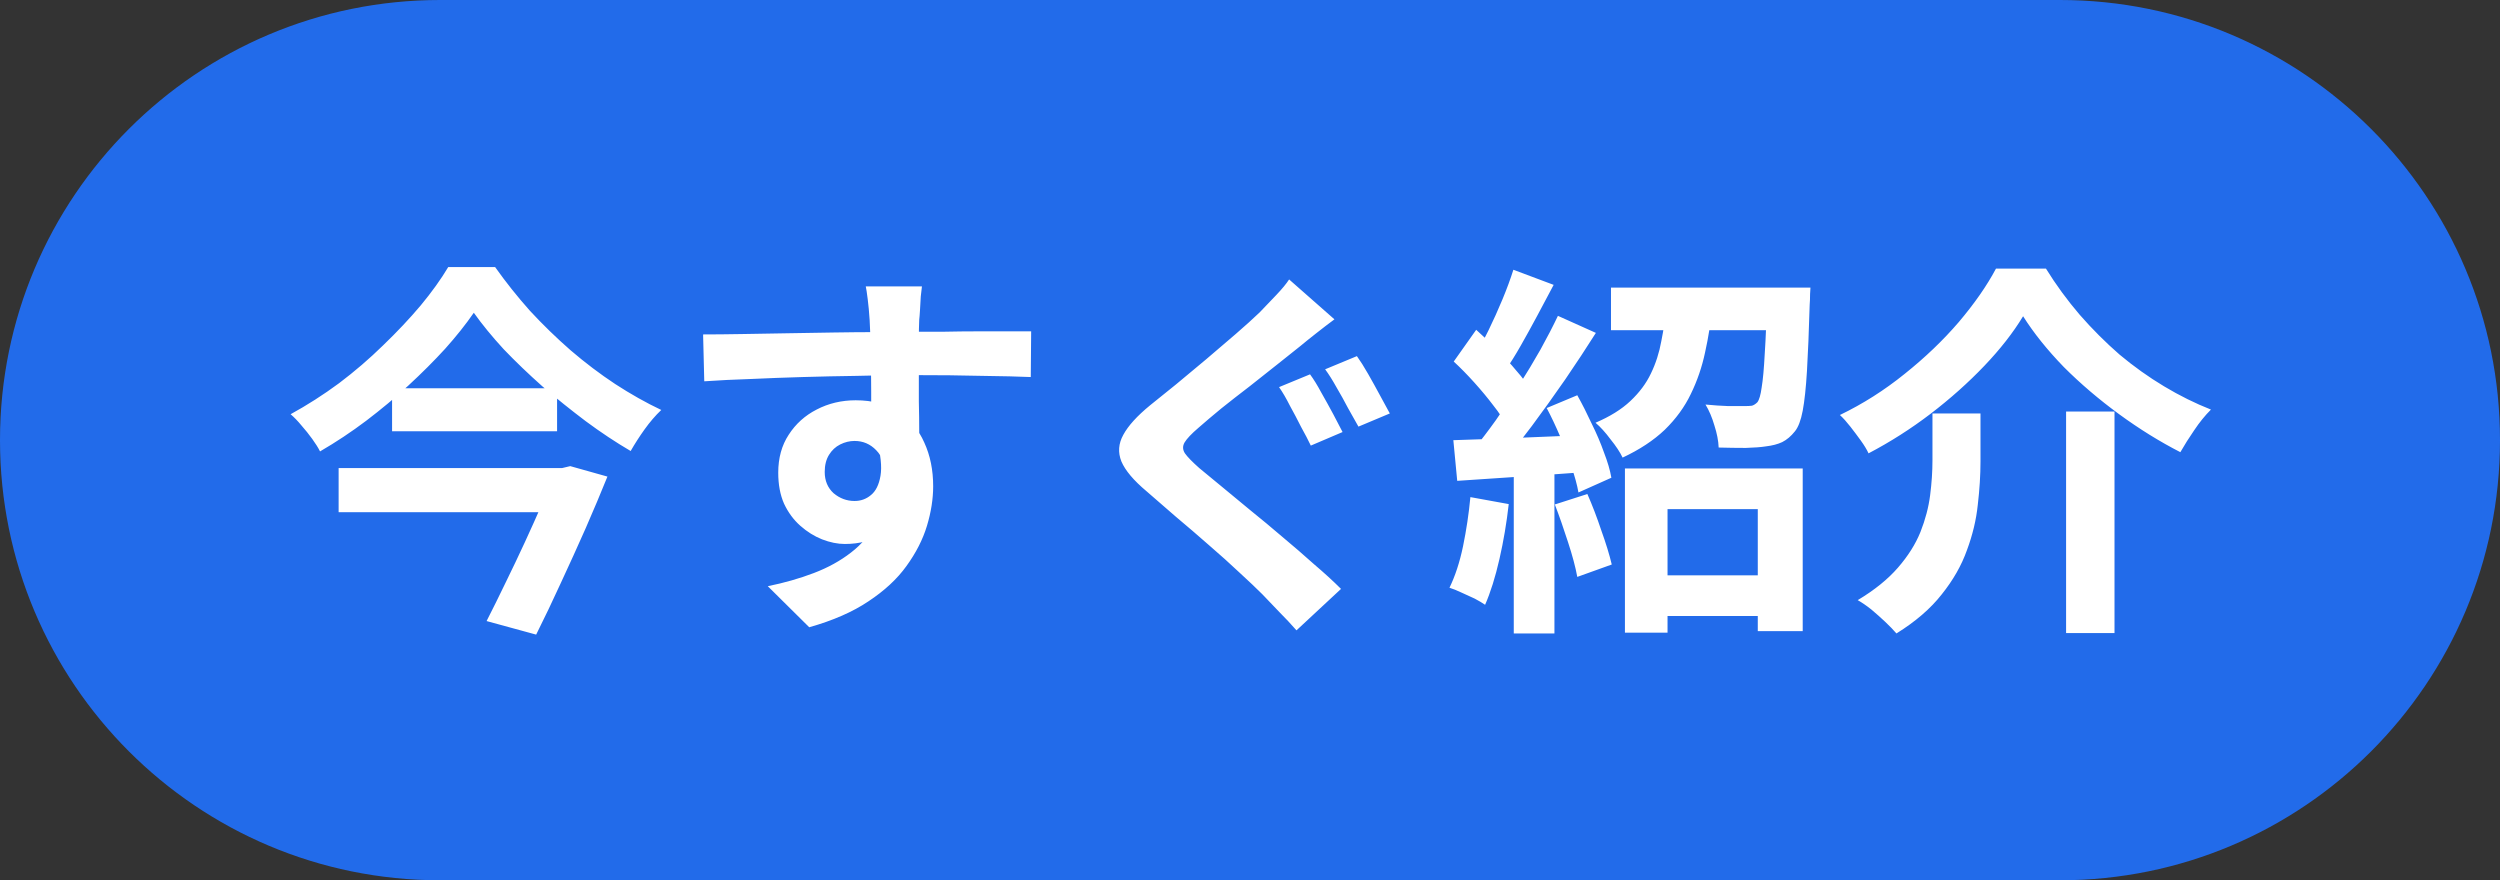 <svg width="71" height="25" viewBox="0 0 71 25" fill="none" xmlns="http://www.w3.org/2000/svg">
<rect x="0" y="0" width="71" height="25" fill="#333333" stroke="none"/>
<path d="M0 12.5C0 5.596 5.596 0 12.5 0H58.5C65.404 0 71 5.596 71 12.5C71 19.404 65.404 25 58.5 25H12.5C5.596 25 0 19.404 0 12.5Z" fill="#226BEA"/>
<path d="M13.456 8.882C13.229 9.212 12.957 9.553 12.642 9.905C12.327 10.25 11.978 10.598 11.597 10.95C11.223 11.295 10.823 11.628 10.398 11.951C9.98 12.266 9.544 12.556 9.089 12.82C9.038 12.717 8.964 12.6 8.869 12.468C8.774 12.336 8.671 12.208 8.561 12.083C8.458 11.958 8.356 11.852 8.253 11.764C8.722 11.507 9.181 11.214 9.628 10.884C10.075 10.547 10.493 10.187 10.882 9.806C11.278 9.425 11.634 9.047 11.949 8.673C12.264 8.292 12.525 7.929 12.73 7.584H14.061C14.362 8.009 14.692 8.424 15.051 8.827C15.418 9.223 15.803 9.597 16.206 9.949C16.617 10.301 17.038 10.62 17.471 10.906C17.911 11.192 18.347 11.438 18.78 11.643C18.611 11.804 18.454 11.988 18.307 12.193C18.16 12.398 18.028 12.604 17.911 12.809C17.486 12.56 17.06 12.277 16.635 11.962C16.217 11.647 15.806 11.317 15.403 10.972C15.007 10.62 14.64 10.268 14.303 9.916C13.973 9.557 13.691 9.212 13.456 8.882ZM11.135 11.027H15.821V12.248H11.135V11.027ZM9.617 13.293H15.986V14.547H9.617V13.293ZM15.766 13.293H15.964L16.195 13.238L17.251 13.535C17.068 13.99 16.862 14.477 16.635 14.998C16.408 15.511 16.173 16.028 15.931 16.549C15.696 17.062 15.462 17.554 15.227 18.023L13.819 17.638C13.995 17.293 14.175 16.93 14.358 16.549C14.549 16.16 14.732 15.775 14.908 15.394C15.084 15.013 15.245 14.653 15.392 14.316C15.546 13.979 15.671 13.689 15.766 13.447V13.293ZM26.183 8.134C26.176 8.193 26.165 8.288 26.15 8.42C26.143 8.545 26.135 8.673 26.128 8.805C26.121 8.93 26.113 9.021 26.106 9.08C26.099 9.227 26.095 9.425 26.095 9.674C26.095 9.916 26.095 10.187 26.095 10.488C26.095 10.789 26.095 11.093 26.095 11.401C26.102 11.702 26.106 11.988 26.106 12.259C26.113 12.523 26.117 12.743 26.117 12.919L24.742 12.457C24.742 12.318 24.742 12.134 24.742 11.907C24.742 11.672 24.742 11.419 24.742 11.148C24.742 10.869 24.738 10.594 24.731 10.323C24.731 10.052 24.727 9.806 24.72 9.586C24.713 9.366 24.705 9.201 24.698 9.091C24.683 8.864 24.665 8.666 24.643 8.497C24.621 8.321 24.603 8.2 24.588 8.134H26.183ZM19.968 9.498C20.291 9.498 20.657 9.494 21.068 9.487C21.479 9.48 21.908 9.472 22.355 9.465C22.802 9.458 23.242 9.45 23.675 9.443C24.108 9.436 24.515 9.432 24.896 9.432C25.277 9.425 25.607 9.421 25.886 9.421C26.165 9.421 26.469 9.421 26.799 9.421C27.129 9.414 27.455 9.41 27.778 9.41C28.101 9.41 28.394 9.41 28.658 9.41C28.929 9.41 29.138 9.41 29.285 9.41L29.274 10.708C28.929 10.693 28.475 10.682 27.91 10.675C27.345 10.66 26.656 10.653 25.842 10.653C25.343 10.653 24.837 10.66 24.324 10.675C23.811 10.682 23.301 10.693 22.795 10.708C22.289 10.723 21.801 10.741 21.332 10.763C20.863 10.778 20.419 10.8 20.001 10.829L19.968 9.498ZM25.919 12.754C25.919 13.355 25.846 13.854 25.699 14.25C25.56 14.646 25.347 14.947 25.061 15.152C24.775 15.35 24.419 15.449 23.994 15.449C23.789 15.449 23.572 15.405 23.345 15.317C23.125 15.229 22.92 15.101 22.729 14.932C22.538 14.763 22.384 14.554 22.267 14.305C22.157 14.056 22.102 13.762 22.102 13.425C22.102 13.007 22.201 12.648 22.399 12.347C22.597 12.039 22.861 11.801 23.191 11.632C23.528 11.456 23.899 11.368 24.302 11.368C24.786 11.368 25.189 11.478 25.512 11.698C25.842 11.911 26.088 12.2 26.249 12.567C26.418 12.934 26.502 13.348 26.502 13.81C26.502 14.169 26.443 14.543 26.326 14.932C26.209 15.321 26.014 15.702 25.743 16.076C25.479 16.443 25.12 16.776 24.665 17.077C24.218 17.378 23.657 17.623 22.982 17.814L21.805 16.648C22.274 16.553 22.711 16.428 23.114 16.274C23.517 16.12 23.869 15.926 24.17 15.691C24.478 15.456 24.716 15.167 24.885 14.822C25.061 14.477 25.149 14.063 25.149 13.579C25.149 13.227 25.061 12.963 24.885 12.787C24.716 12.611 24.511 12.523 24.269 12.523C24.13 12.523 23.994 12.556 23.862 12.622C23.73 12.688 23.624 12.787 23.543 12.919C23.462 13.051 23.422 13.212 23.422 13.403C23.422 13.652 23.506 13.854 23.675 14.008C23.851 14.155 24.049 14.228 24.269 14.228C24.445 14.228 24.599 14.173 24.731 14.063C24.87 13.953 24.962 13.77 25.006 13.513C25.05 13.256 25.013 12.912 24.896 12.479L25.919 12.754ZM37.205 10.631C37.308 10.77 37.414 10.943 37.524 11.148C37.641 11.353 37.755 11.559 37.865 11.764C37.975 11.969 38.063 12.138 38.129 12.27L37.227 12.655C37.154 12.501 37.062 12.325 36.952 12.127C36.849 11.922 36.743 11.72 36.633 11.522C36.53 11.317 36.428 11.141 36.325 10.994L37.205 10.631ZM38.536 10.114C38.631 10.246 38.738 10.415 38.855 10.62C38.972 10.825 39.086 11.031 39.196 11.236C39.306 11.434 39.398 11.603 39.471 11.742L38.58 12.116C38.492 11.962 38.393 11.786 38.283 11.588C38.18 11.39 38.07 11.192 37.953 10.994C37.843 10.796 37.737 10.627 37.634 10.488L38.536 10.114ZM37.898 9.069C37.729 9.194 37.557 9.326 37.381 9.465C37.212 9.597 37.062 9.718 36.93 9.828C36.754 9.967 36.538 10.14 36.281 10.345C36.032 10.543 35.768 10.752 35.489 10.972C35.21 11.185 34.943 11.394 34.686 11.599C34.437 11.804 34.22 11.988 34.037 12.149C33.839 12.318 33.707 12.457 33.641 12.567C33.582 12.67 33.586 12.772 33.652 12.875C33.725 12.978 33.861 13.117 34.059 13.293C34.228 13.432 34.437 13.605 34.686 13.81C34.935 14.015 35.21 14.243 35.511 14.492C35.812 14.734 36.116 14.987 36.424 15.251C36.732 15.508 37.029 15.764 37.315 16.021C37.608 16.27 37.865 16.505 38.085 16.725L36.82 17.902C36.666 17.726 36.505 17.554 36.336 17.385C36.175 17.216 36.013 17.048 35.852 16.879C35.683 16.71 35.467 16.505 35.203 16.263C34.939 16.014 34.649 15.753 34.334 15.482C34.026 15.211 33.714 14.943 33.399 14.679C33.091 14.408 32.812 14.166 32.563 13.953C32.196 13.645 31.958 13.363 31.848 13.106C31.745 12.849 31.764 12.596 31.903 12.347C32.042 12.09 32.295 11.812 32.662 11.511C32.875 11.342 33.12 11.144 33.399 10.917C33.678 10.682 33.964 10.444 34.257 10.202C34.55 9.953 34.829 9.714 35.093 9.487C35.364 9.252 35.592 9.047 35.775 8.871C35.929 8.71 36.087 8.545 36.248 8.376C36.409 8.207 36.53 8.061 36.611 7.936L37.898 9.069ZM46.764 16.34H50.548V17.495H46.764V16.34ZM46.148 13.304H51.197V17.924H49.921V14.459H47.358V17.968H46.148V13.304ZM45.752 8.167H50.79V9.377H45.752V8.167ZM50.185 8.167H51.417C51.417 8.167 51.413 8.229 51.406 8.354C51.406 8.471 51.402 8.57 51.395 8.651C51.373 9.414 51.347 10.041 51.318 10.532C51.289 11.016 51.248 11.394 51.197 11.665C51.146 11.936 51.072 12.131 50.977 12.248C50.867 12.387 50.746 12.49 50.614 12.556C50.489 12.615 50.335 12.655 50.152 12.677C50.013 12.699 49.822 12.714 49.58 12.721C49.338 12.721 49.081 12.717 48.81 12.71C48.803 12.519 48.762 12.31 48.689 12.083C48.623 11.856 48.539 11.658 48.436 11.489C48.663 11.511 48.88 11.526 49.085 11.533C49.29 11.533 49.444 11.533 49.547 11.533C49.635 11.533 49.705 11.529 49.756 11.522C49.807 11.507 49.859 11.474 49.91 11.423C49.961 11.357 50.002 11.218 50.031 11.005C50.068 10.785 50.097 10.462 50.119 10.037C50.148 9.612 50.17 9.051 50.185 8.354V8.167ZM47.336 8.673H48.634C48.59 9.135 48.52 9.579 48.425 10.004C48.337 10.422 48.201 10.818 48.018 11.192C47.842 11.559 47.596 11.896 47.281 12.204C46.966 12.505 46.566 12.769 46.082 12.996C46.009 12.842 45.895 12.67 45.741 12.479C45.594 12.281 45.451 12.123 45.312 12.006C45.723 11.83 46.053 11.625 46.302 11.39C46.559 11.148 46.753 10.888 46.885 10.609C47.024 10.323 47.123 10.015 47.182 9.685C47.248 9.355 47.299 9.018 47.336 8.673ZM42.98 7.661L44.124 8.09C43.977 8.369 43.823 8.658 43.662 8.959C43.501 9.26 43.343 9.546 43.189 9.817C43.035 10.088 42.888 10.323 42.749 10.521L41.869 10.147C42.001 9.92 42.137 9.663 42.276 9.377C42.415 9.091 42.547 8.798 42.672 8.497C42.797 8.196 42.899 7.918 42.98 7.661ZM44.245 8.97L45.323 9.454C45.059 9.872 44.769 10.312 44.454 10.774C44.139 11.229 43.823 11.669 43.508 12.094C43.193 12.512 42.896 12.879 42.617 13.194L41.847 12.765C42.052 12.516 42.265 12.237 42.485 11.929C42.705 11.614 42.921 11.287 43.134 10.95C43.354 10.605 43.559 10.264 43.75 9.927C43.941 9.582 44.106 9.263 44.245 8.97ZM41.286 10.268L41.924 9.366C42.115 9.535 42.309 9.722 42.507 9.927C42.712 10.125 42.899 10.327 43.068 10.532C43.244 10.73 43.376 10.91 43.464 11.071L42.793 12.094C42.705 11.918 42.577 11.724 42.408 11.511C42.247 11.298 42.067 11.082 41.869 10.862C41.671 10.642 41.477 10.444 41.286 10.268ZM43.926 11.588L44.795 11.225C44.934 11.474 45.07 11.742 45.202 12.028C45.341 12.307 45.459 12.582 45.554 12.853C45.657 13.117 45.726 13.355 45.763 13.568L44.828 13.986C44.791 13.773 44.725 13.531 44.63 13.26C44.542 12.981 44.436 12.695 44.311 12.402C44.186 12.109 44.058 11.837 43.926 11.588ZM41.275 12.501C41.781 12.486 42.386 12.464 43.09 12.435C43.794 12.406 44.509 12.376 45.235 12.347L45.224 13.392C44.542 13.443 43.864 13.491 43.189 13.535C42.522 13.579 41.92 13.619 41.385 13.656L41.275 12.501ZM44.157 14.327L45.081 14.03C45.22 14.345 45.352 14.69 45.477 15.064C45.609 15.431 45.708 15.753 45.774 16.032L44.795 16.384C44.744 16.105 44.656 15.775 44.531 15.394C44.406 15.005 44.282 14.65 44.157 14.327ZM41.759 14.118L42.848 14.316C42.789 14.844 42.701 15.365 42.584 15.878C42.467 16.391 42.331 16.824 42.177 17.176C42.104 17.125 42.005 17.066 41.88 17C41.755 16.941 41.627 16.883 41.495 16.824C41.37 16.765 41.26 16.721 41.165 16.692C41.326 16.362 41.455 15.97 41.55 15.515C41.645 15.053 41.715 14.587 41.759 14.118ZM42.991 13.084H44.146V17.99H42.991V13.084ZM57.456 8.981C57.177 9.443 56.811 9.912 56.356 10.389C55.901 10.866 55.392 11.32 54.827 11.753C54.27 12.178 53.683 12.552 53.067 12.875C53.016 12.765 52.942 12.644 52.847 12.512C52.752 12.38 52.653 12.248 52.55 12.116C52.447 11.984 52.348 11.874 52.253 11.786C52.906 11.471 53.518 11.082 54.09 10.62C54.669 10.158 55.183 9.667 55.63 9.146C56.077 8.618 56.429 8.112 56.686 7.628H58.105C58.391 8.09 58.71 8.526 59.062 8.937C59.421 9.348 59.799 9.725 60.195 10.07C60.598 10.407 61.02 10.708 61.46 10.972C61.9 11.236 62.344 11.456 62.791 11.632C62.622 11.801 62.465 11.995 62.318 12.215C62.171 12.428 62.039 12.637 61.922 12.842C61.335 12.541 60.756 12.182 60.184 11.764C59.612 11.346 59.088 10.899 58.611 10.422C58.142 9.938 57.757 9.458 57.456 8.981ZM58.677 11.687H60.052V17.979H58.677V11.687ZM54.882 11.742H56.246V13.106C56.246 13.495 56.22 13.905 56.169 14.338C56.125 14.763 56.022 15.192 55.861 15.625C55.707 16.058 55.469 16.476 55.146 16.879C54.831 17.282 54.402 17.653 53.859 17.99C53.778 17.895 53.672 17.785 53.54 17.66C53.415 17.543 53.283 17.425 53.144 17.308C53.005 17.198 52.876 17.11 52.759 17.044C53.236 16.758 53.617 16.45 53.903 16.12C54.189 15.79 54.402 15.453 54.541 15.108C54.68 14.756 54.772 14.408 54.816 14.063C54.86 13.718 54.882 13.388 54.882 13.073V11.742Z" fill="white"/>
</svg>
